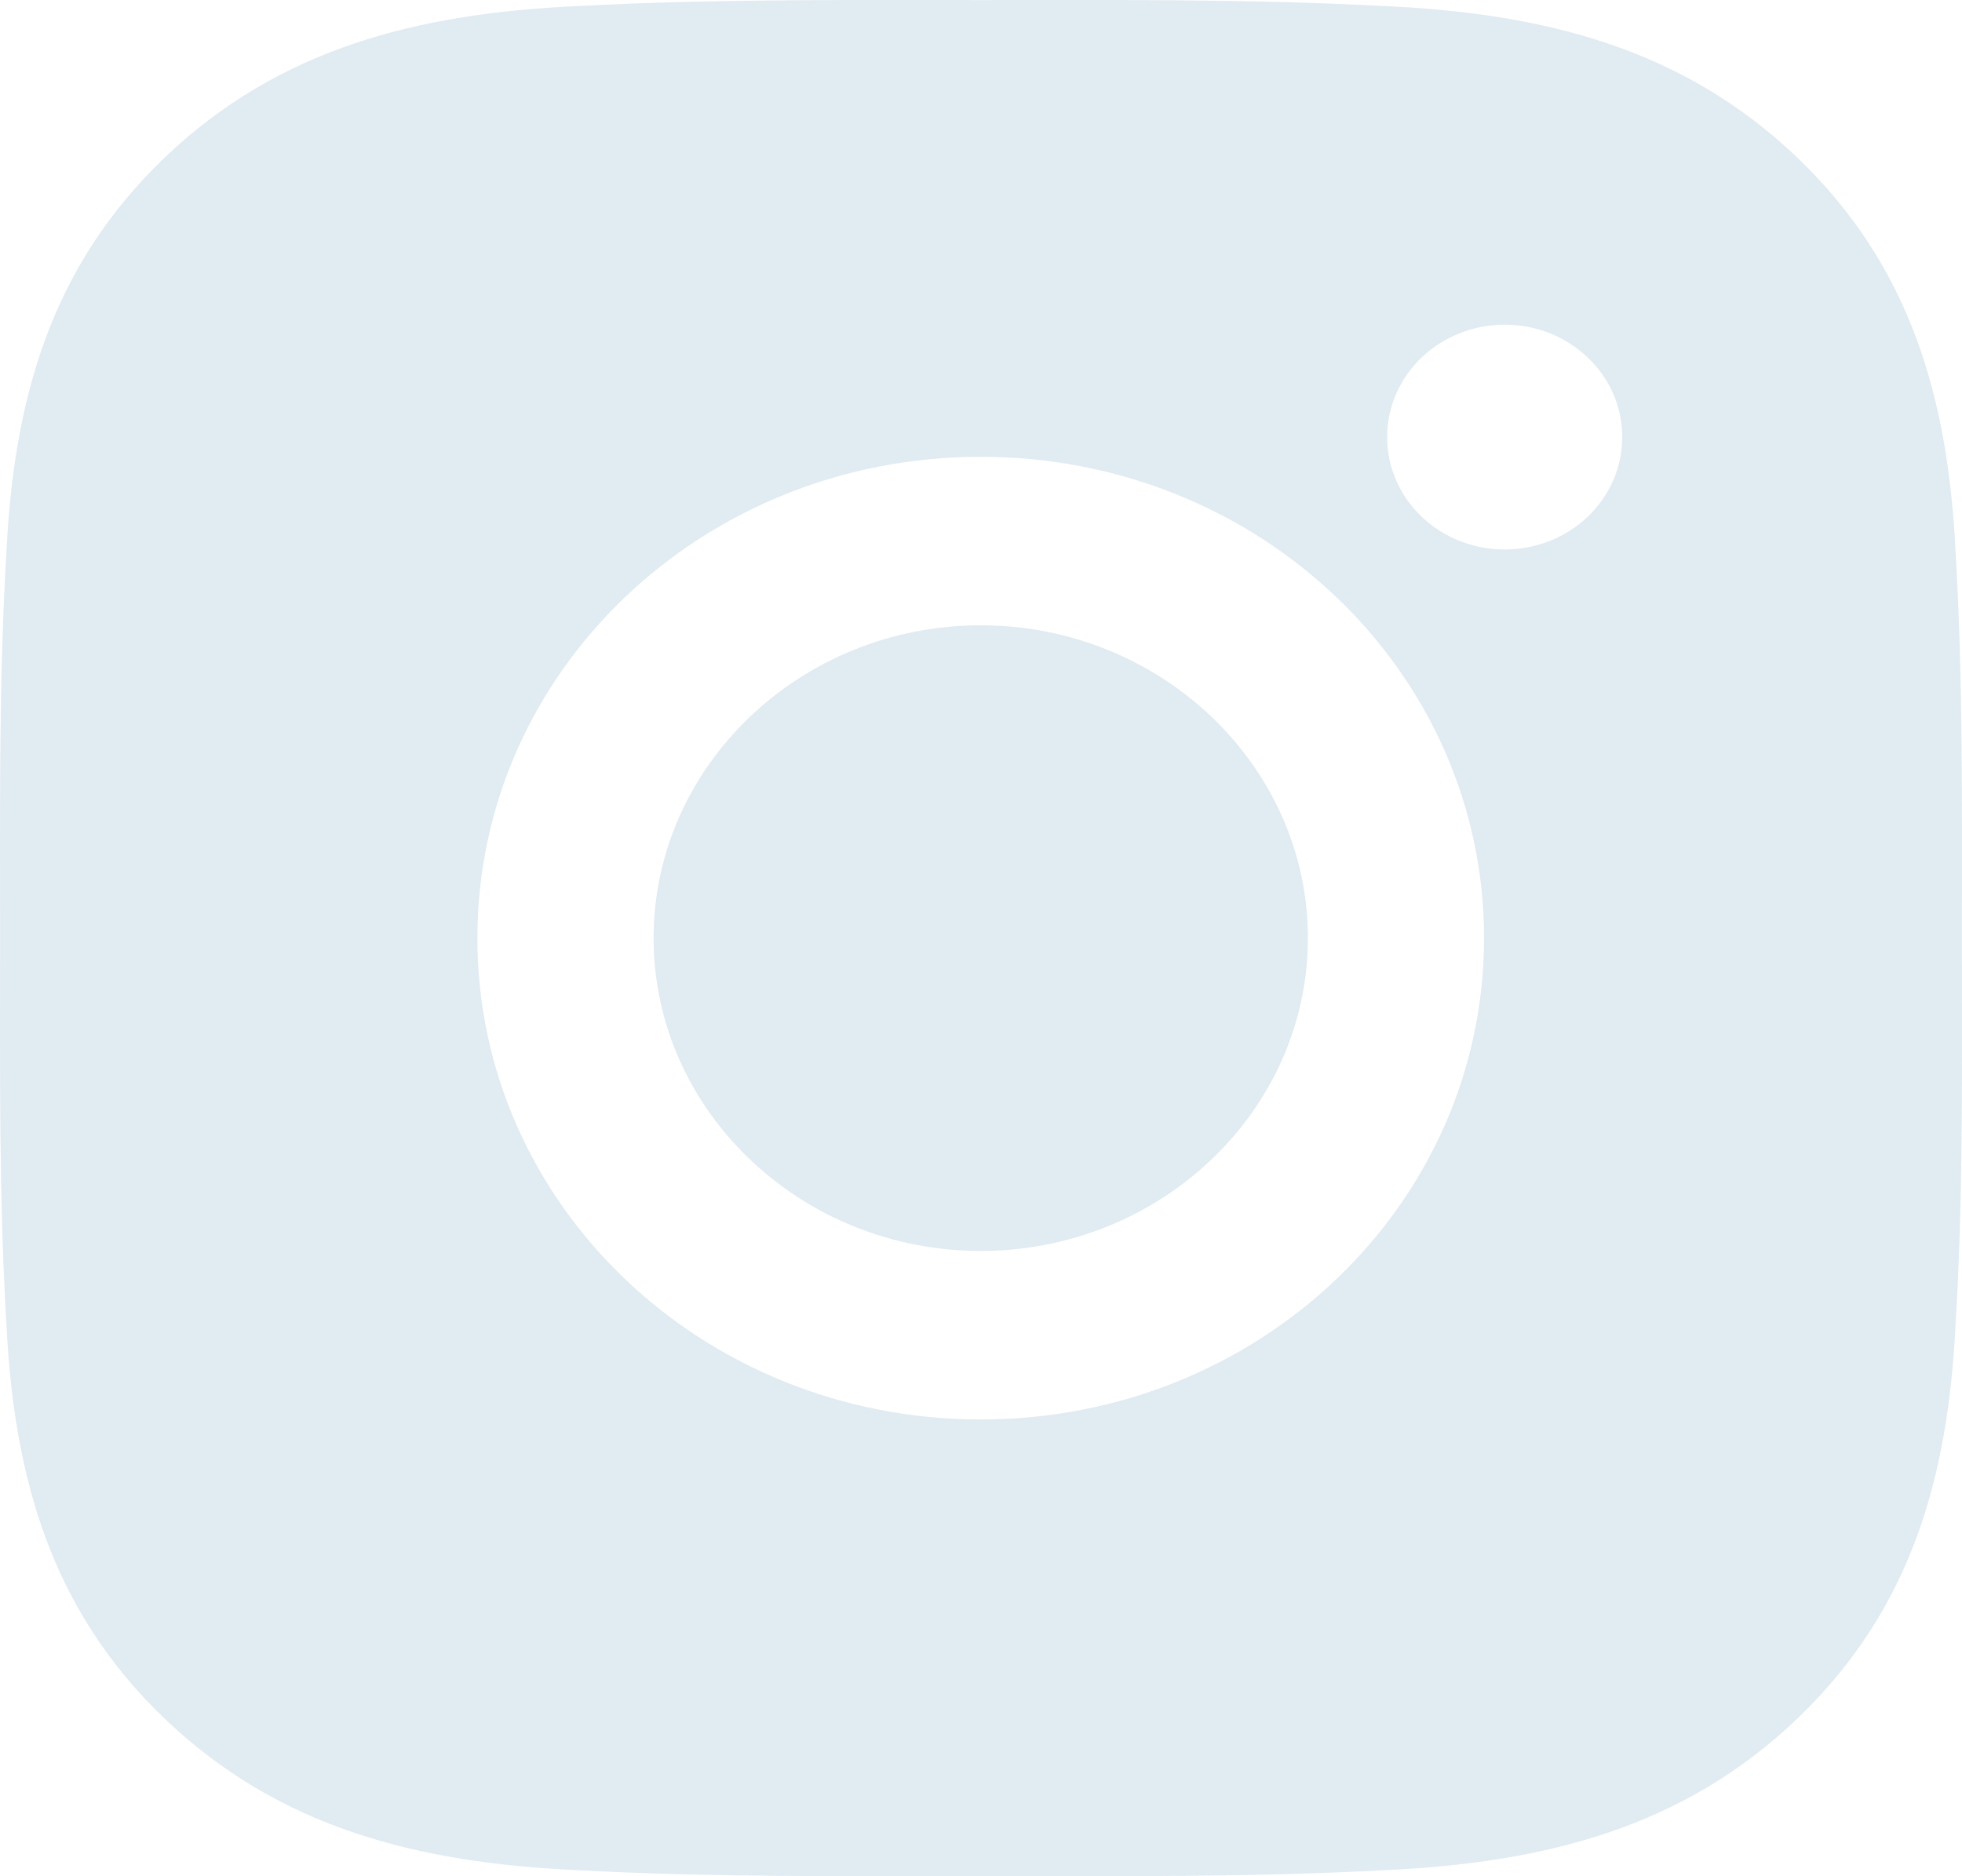 <svg width="23" height="22" viewBox="0 0 23 22" fill="none" xmlns="http://www.w3.org/2000/svg">
<path d="M11.497 7.332C9.385 7.332 7.662 8.98 7.662 11C7.662 13.02 9.385 14.668 11.497 14.668C13.608 14.668 15.332 13.02 15.332 11C15.332 8.98 13.608 7.332 11.497 7.332ZM22.999 11C22.999 9.481 23.013 7.976 22.924 6.459C22.835 4.698 22.415 3.135 21.068 1.847C19.719 0.557 18.088 0.158 16.247 0.072C14.659 -0.013 13.085 0.001 11.5 0.001C9.912 0.001 8.338 -0.013 6.753 0.072C4.912 0.158 3.278 0.559 1.931 1.847C0.582 3.138 0.165 4.698 0.076 6.459C-0.014 7.978 0.001 9.484 0.001 11C0.001 12.516 -0.014 14.024 0.076 15.541C0.165 17.302 0.585 18.865 1.931 20.153C3.281 21.443 4.912 21.842 6.753 21.928C8.341 22.013 9.915 21.999 11.5 21.999C13.088 21.999 14.662 22.013 16.247 21.928C18.088 21.842 19.722 21.441 21.068 20.153C22.418 18.862 22.835 17.302 22.924 15.541C23.016 14.024 22.999 12.519 22.999 11ZM11.497 16.644C8.232 16.644 5.596 14.123 5.596 11C5.596 7.877 8.232 5.356 11.497 5.356C14.762 5.356 17.397 7.877 17.397 11C17.397 14.123 14.762 16.644 11.497 16.644ZM17.639 6.443C16.877 6.443 16.261 5.854 16.261 5.125C16.261 4.396 16.877 3.807 17.639 3.807C18.401 3.807 19.017 4.396 19.017 5.125C19.017 5.298 18.982 5.469 18.913 5.629C18.843 5.789 18.742 5.935 18.614 6.057C18.486 6.18 18.334 6.277 18.167 6.343C17.999 6.409 17.82 6.443 17.639 6.443Z" fill="#E1EBF2"/>
</svg>
